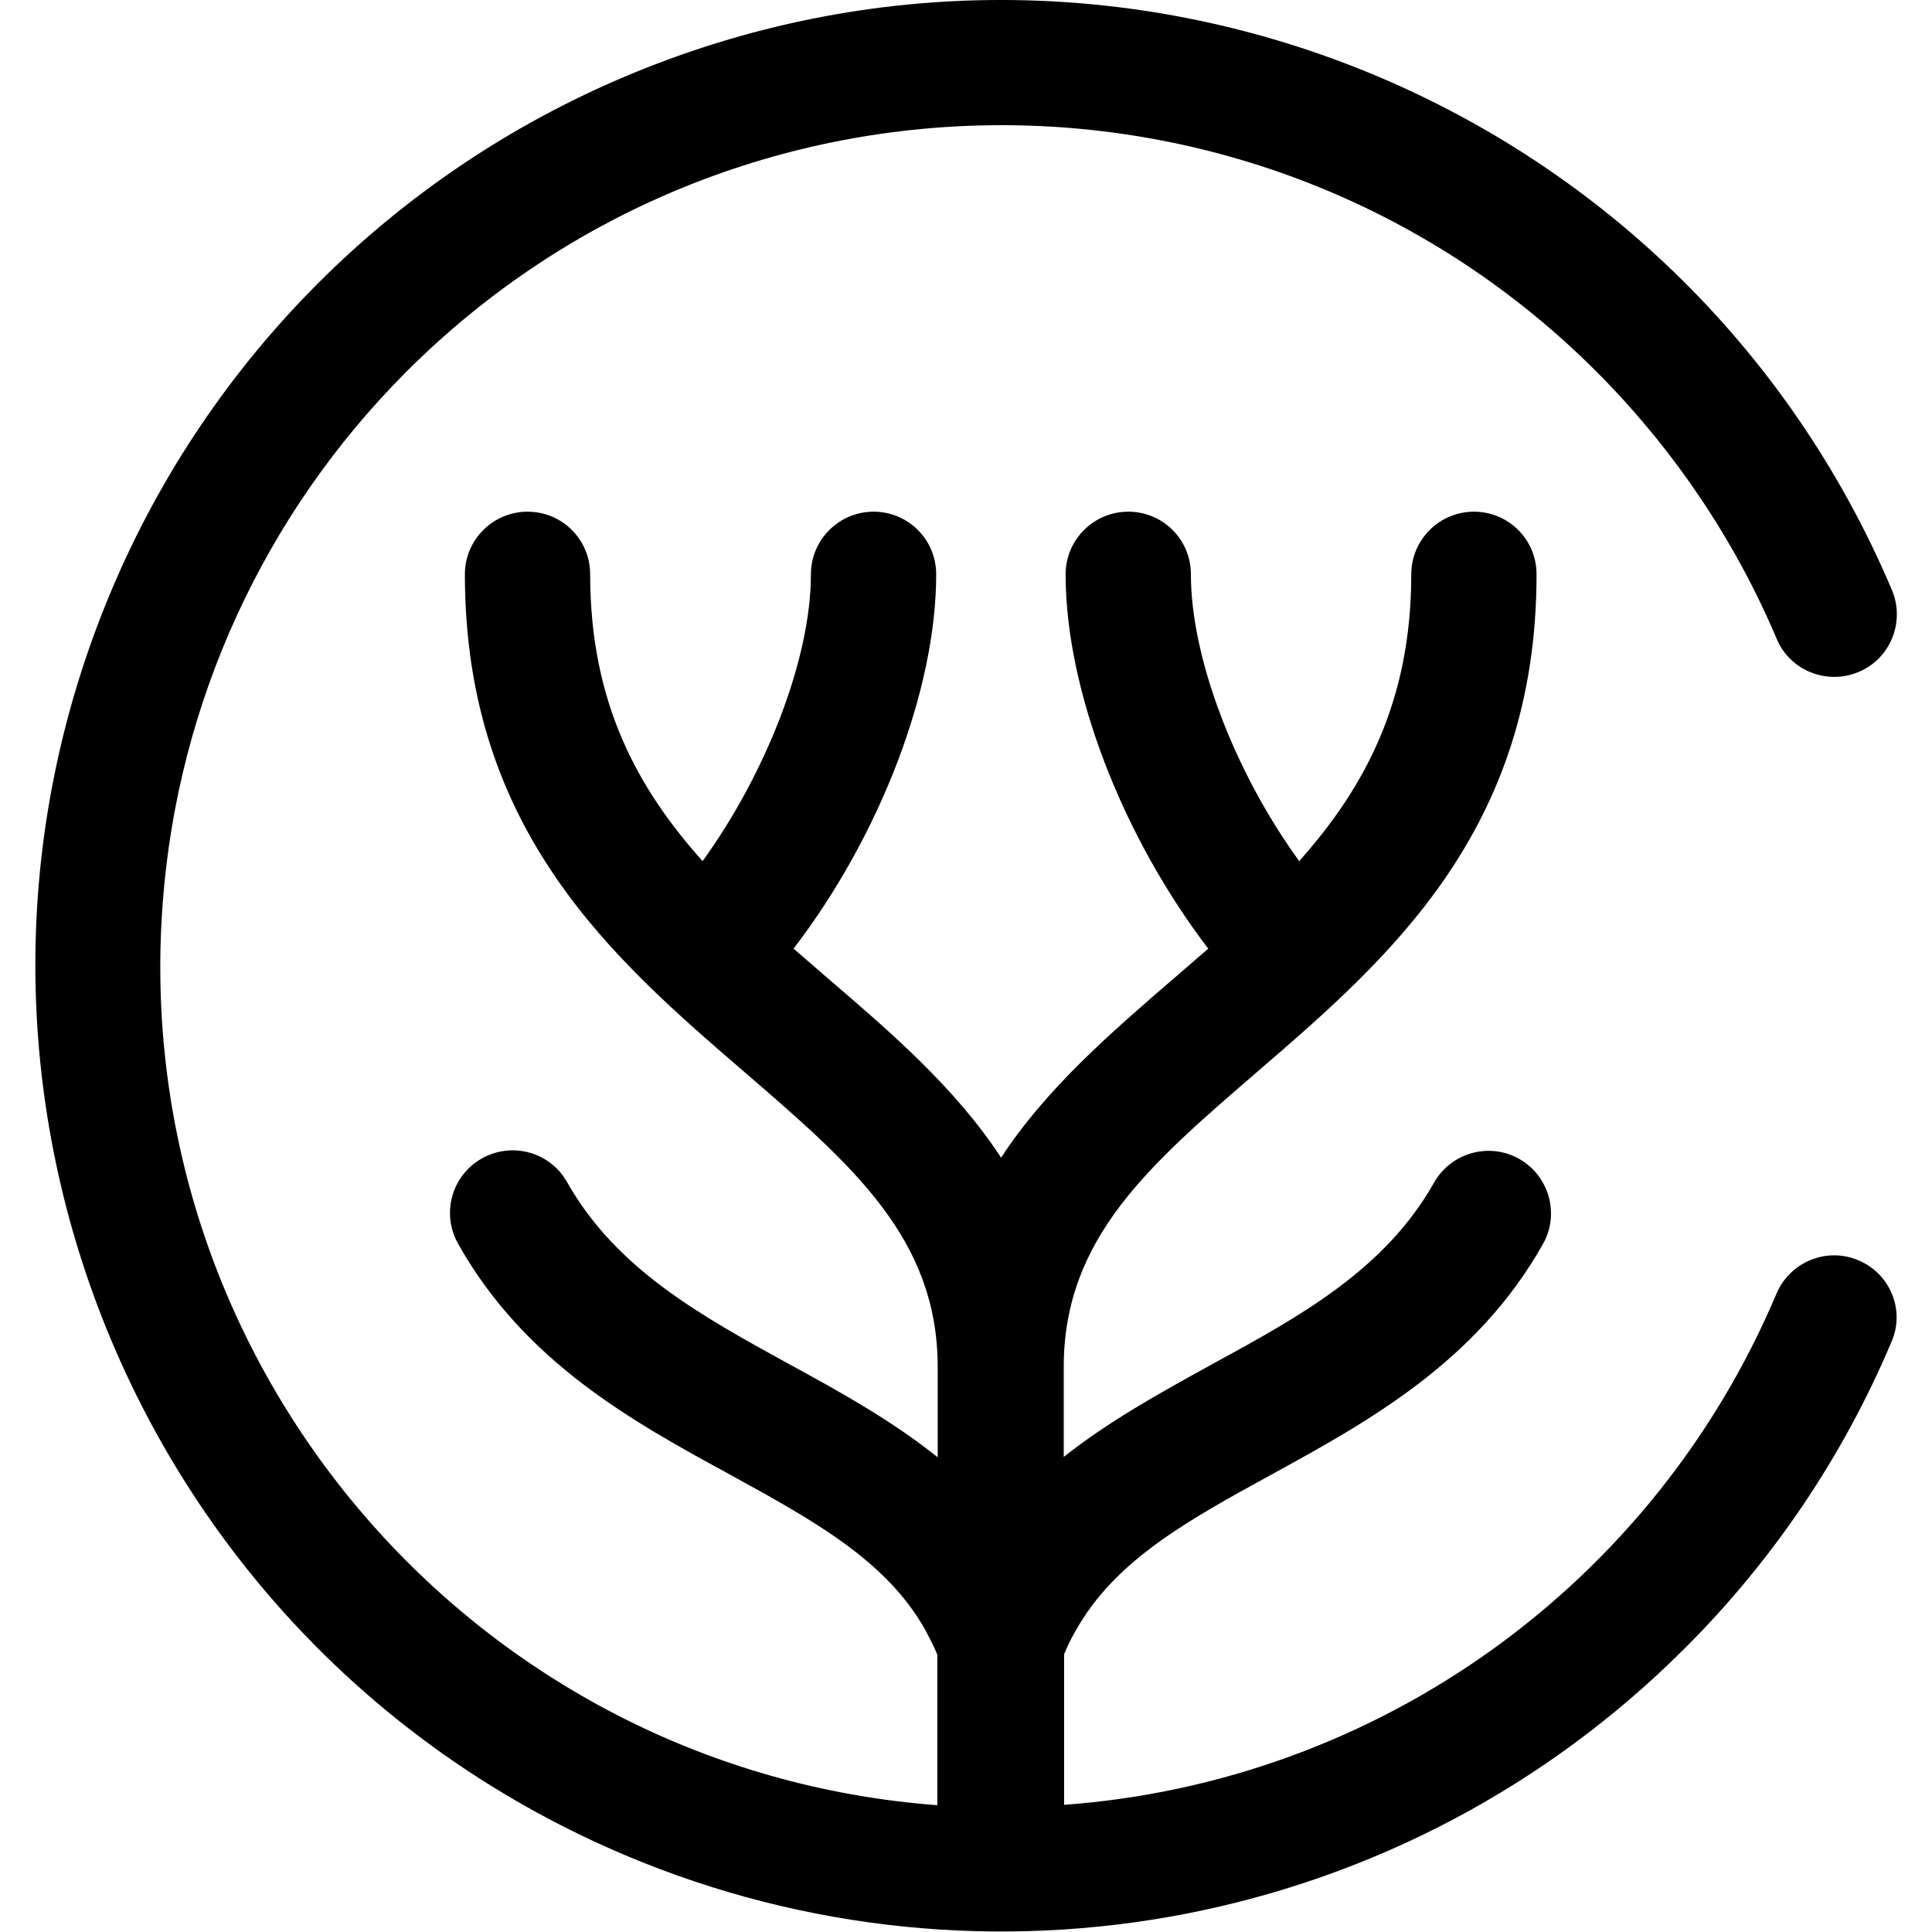 <?xml version="1.0" encoding="utf-8"?>
<!-- Generator: Adobe Illustrator 28.2.0, SVG Export Plug-In . SVG Version: 6.00 Build 0)  -->
<svg version="1.1" id="Layer_1" xmlns="http://www.w3.org/2000/svg" xmlns:xlink="http://www.w3.org/1999/xlink" x="0px" y="0px"
	 viewBox="0 0 512 512" style="enable-background:new 0 0 512 512;" xml:space="preserve">
<g>
	<path d="M492.5,334c-8.4-3.6-18.1,0.4-21.7,8.8c-32.5,77-105.4,129.4-188.8,135.5v-39.9c0.9-2.2,1.9-4.3,3.1-6.3
		c10.4-18.6,29.7-29.2,52-41.4c25.5-14,54.3-29.8,71.9-61.2c4.4-8,1.4-18.1-6.6-22.5c-7.9-4.3-17.8-1.5-22.3,6.3
		c-13,23.1-35.3,35.4-59,48.3c-13.4,7.4-27.1,14.9-39.2,24.5v-23.8c0-34.1,22.6-53.5,51.1-78.1c34.8-30,74.2-63.9,74.2-132
		c0-9.2-7.4-16.6-16.6-16.6c-9.1,0-16.6,7.4-16.6,16.6c0,33.7-12.4,56.6-29.7,76c-17-23.4-28.7-53.7-28.7-76
		c0-9.2-7.4-16.6-16.6-16.6c-9.1,0-16.6,7.4-16.6,16.6c0,30.8,15.1,69.5,37.8,99.2l-8.9,7.7c-16.8,14.5-34,29.3-46,47.7
		c-12.1-18.5-29.2-33.2-46.1-47.7l-8.9-7.7c22.7-29.6,37.8-68.4,37.8-99.2c0-9.2-7.4-16.6-16.6-16.6c-9.1,0-16.6,7.4-16.6,16.6
		c0,22.3-11.8,52.6-28.7,76c-17.4-19.4-29.8-42.2-29.8-76c0-9.2-7.4-16.6-16.6-16.6c-9.1,0-16.6,7.4-16.6,16.6
		c0,68.1,39.4,102,74.2,132c28.5,24.6,51.1,44,51.1,78.1v23.9c-12.1-9.7-25.8-17.3-39.2-24.6c-23.7-13-46-25.3-59-48.3
		c-4.5-8-14.6-10.8-22.6-6.3s-10.8,14.6-6.3,22.6c17.6,31.4,46.4,47.2,71.9,61.1c22.4,12.3,41.7,22.9,52,41.4
		c1.1,2.1,2.2,4.2,3.1,6.4v39.9C126.1,469.2,34,362.3,43.1,239.6C47,186.3,70,136.2,107.8,98.4c87.1-87,228.3-87,315.4,0.2
		c20.2,20.3,36.4,44.2,47.6,70.6c3.5,8.5,13.3,12.4,21.7,8.9c8.5-3.5,12.4-13.3,8.9-21.7l0,0C446.2,26.1,295.9-34.8,165.6,20.3
		c-61.3,25.9-110.1,74.7-136,136c-55,130.2,6,280.4,136.2,335.4c96,40.5,206.9,18.9,280.6-54.8c23.4-23.3,42.1-51,54.9-81.4
		C504.9,347.2,500.9,337.5,492.5,334z"/>
</g>
</svg>
